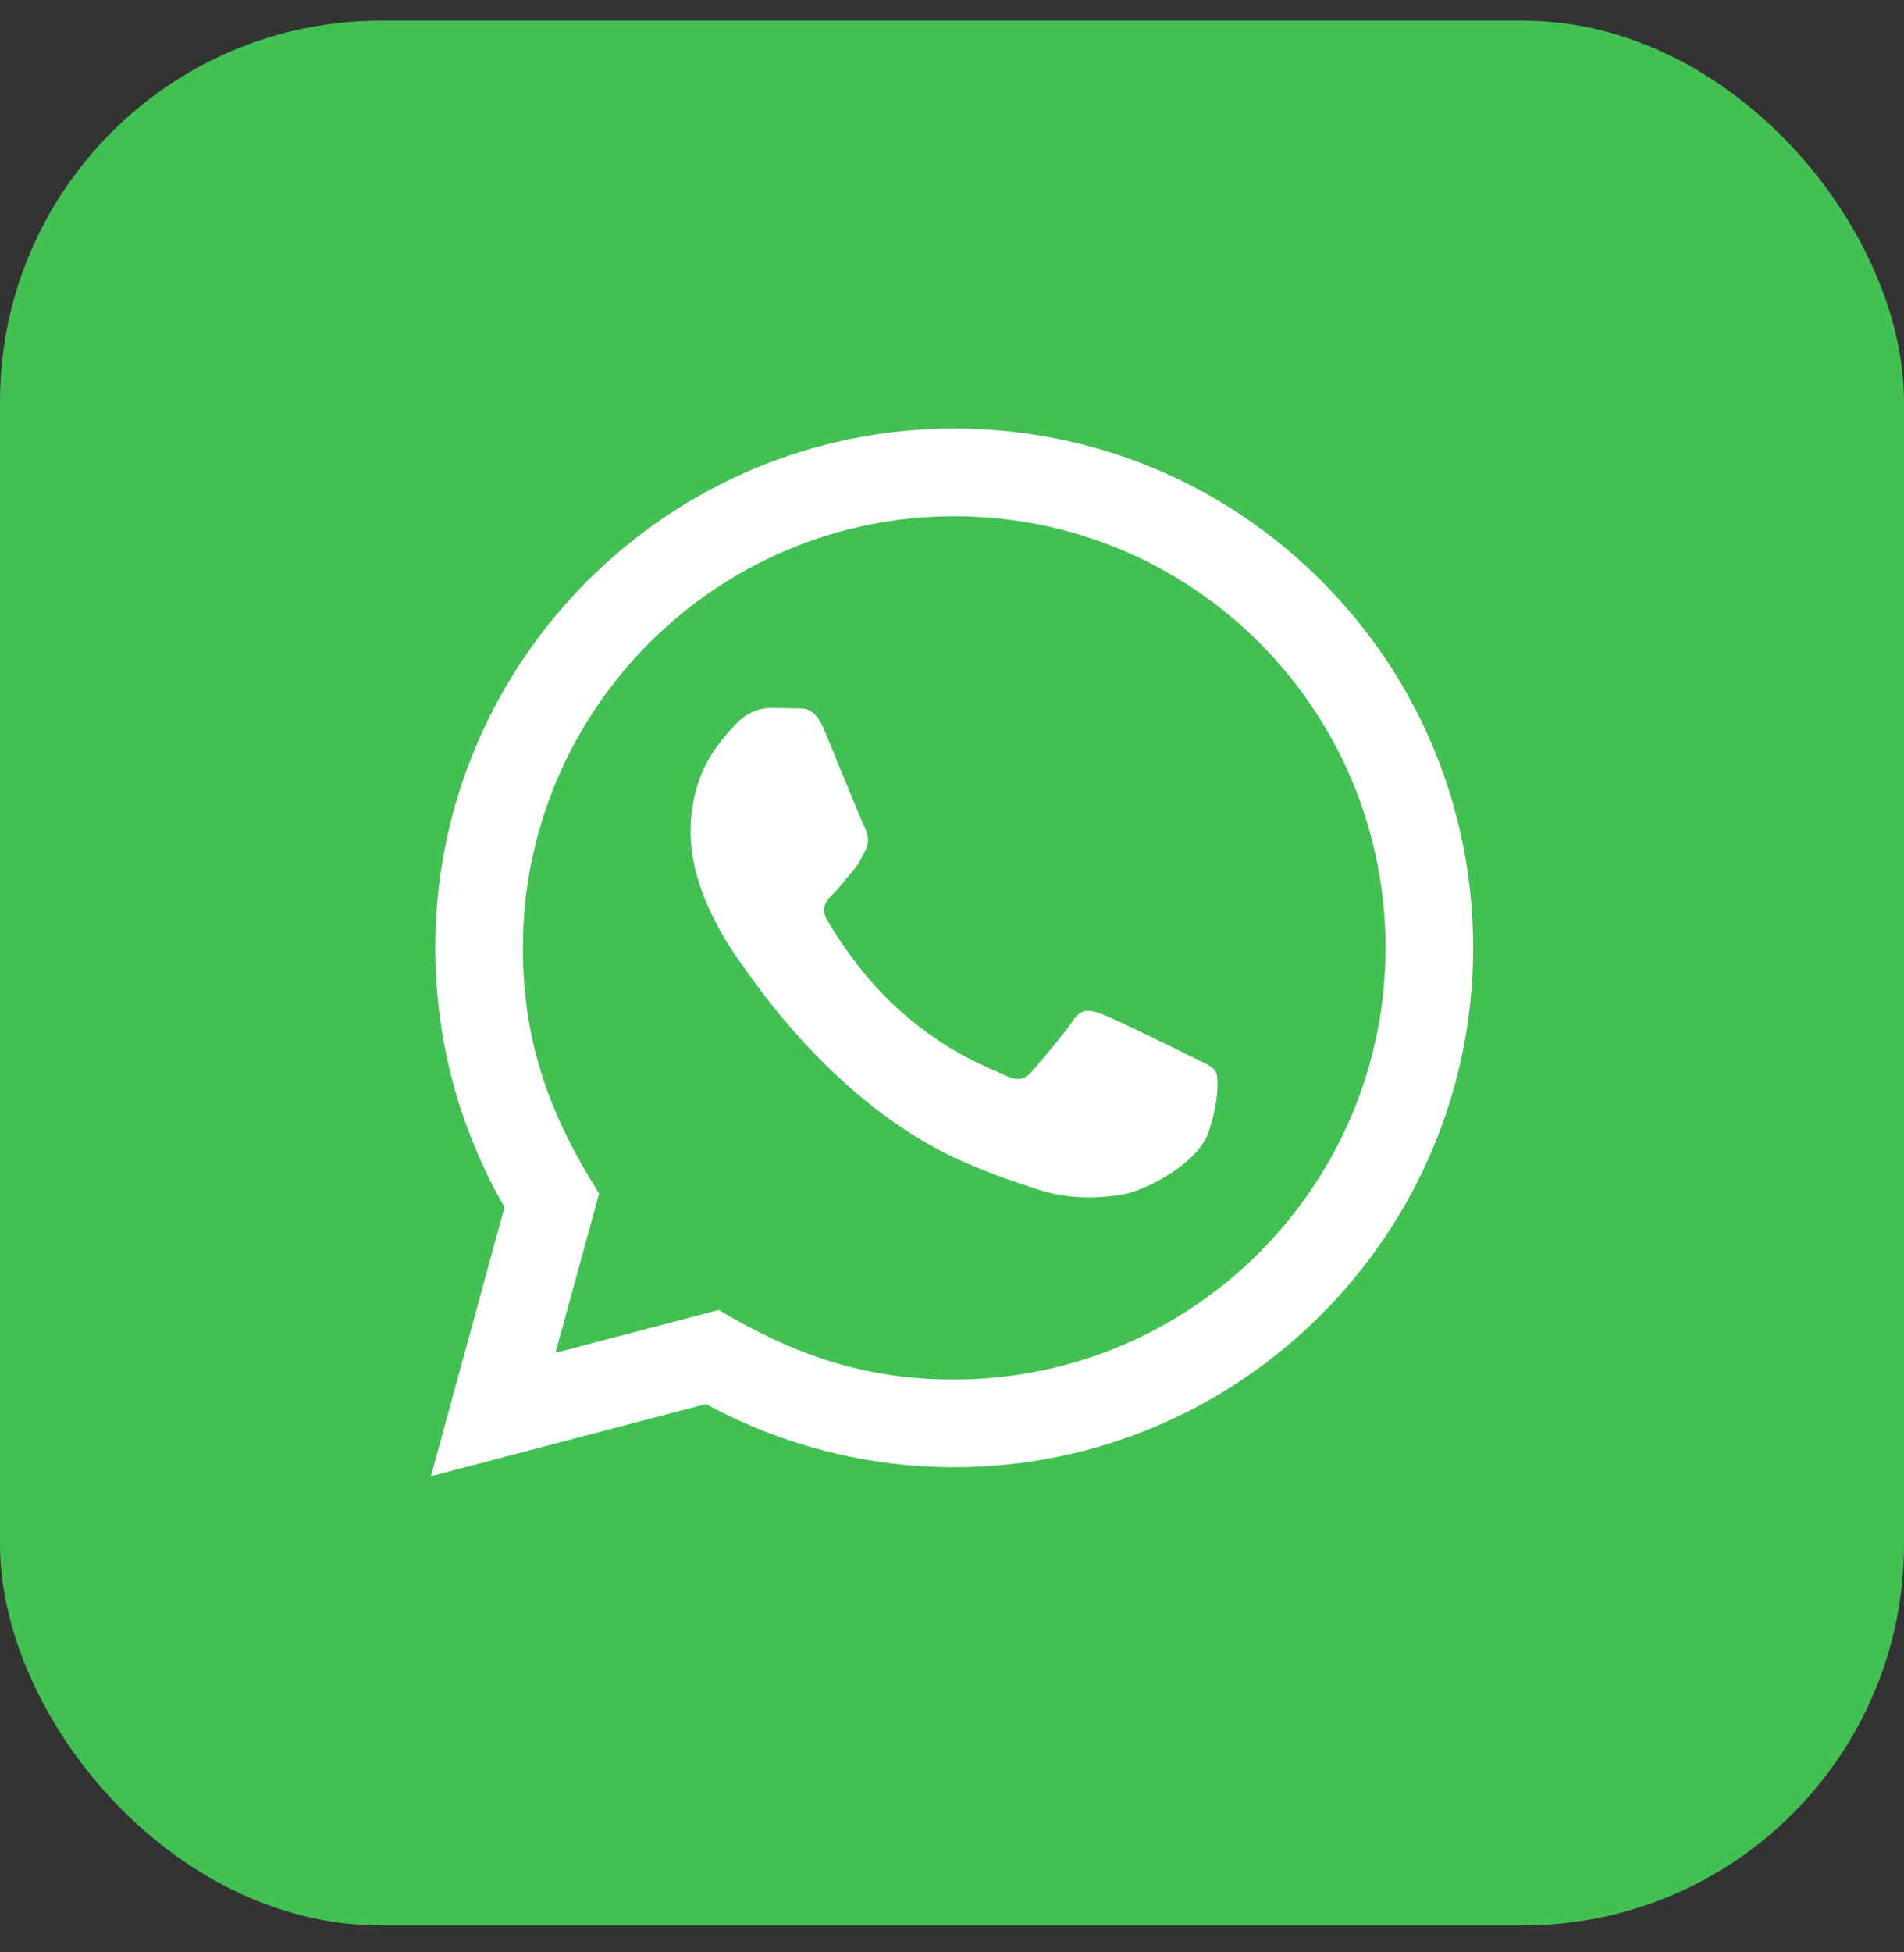 <?xml version="1.0" encoding="UTF-8"?> <svg xmlns="http://www.w3.org/2000/svg" width="40" height="41" viewBox="0 0 40 41" fill="none"><rect x="0" y="0" width="40" height="41" fill="#333333" stroke="none"/><rect y="0.434" width="40" height="40" rx="8" fill="#43C053"></rect><path d="M9.053 31L10.599 25.351C9.645 23.697 9.143 21.822 9.144 19.9C9.147 13.89 14.038 9 20.046 9C22.962 9.001 25.699 10.137 27.758 12.197C29.816 14.258 30.949 16.997 30.948 19.91C30.945 25.921 26.055 30.811 20.046 30.811C18.222 30.81 16.425 30.353 14.832 29.484L9.053 31ZM15.1 27.51C16.636 28.422 18.103 28.969 20.043 28.97C25.037 28.97 29.105 24.905 29.108 19.908C29.109 14.902 25.061 10.842 20.05 10.841C15.052 10.841 10.987 14.905 10.985 19.901C10.984 21.941 11.582 23.468 12.586 25.066L11.67 28.41L15.1 27.51ZM25.538 22.502C25.47 22.388 25.289 22.32 25.016 22.183C24.743 22.047 23.404 21.388 23.154 21.297C22.904 21.206 22.723 21.16 22.541 21.434C22.359 21.706 21.837 22.32 21.678 22.502C21.519 22.683 21.36 22.706 21.088 22.569C20.815 22.433 19.937 22.146 18.897 21.217C18.087 20.495 17.54 19.603 17.382 19.33C17.223 19.058 17.365 18.91 17.501 18.774C17.624 18.652 17.773 18.456 17.91 18.297C18.048 18.139 18.093 18.026 18.185 17.843C18.275 17.662 18.23 17.502 18.162 17.366C18.093 17.23 17.548 15.889 17.322 15.343C17.1 14.813 16.876 14.884 16.709 14.876L16.186 14.867C16.005 14.867 15.71 14.934 15.46 15.208C15.211 15.481 14.507 16.139 14.507 17.48C14.507 18.821 15.483 20.116 15.619 20.298C15.755 20.479 17.539 23.231 20.272 24.411C20.922 24.692 21.43 24.859 21.825 24.985C22.477 25.192 23.071 25.163 23.541 25.093C24.064 25.015 25.152 24.434 25.38 23.798C25.607 23.161 25.607 22.615 25.538 22.502Z" fill="white"></path></svg> 